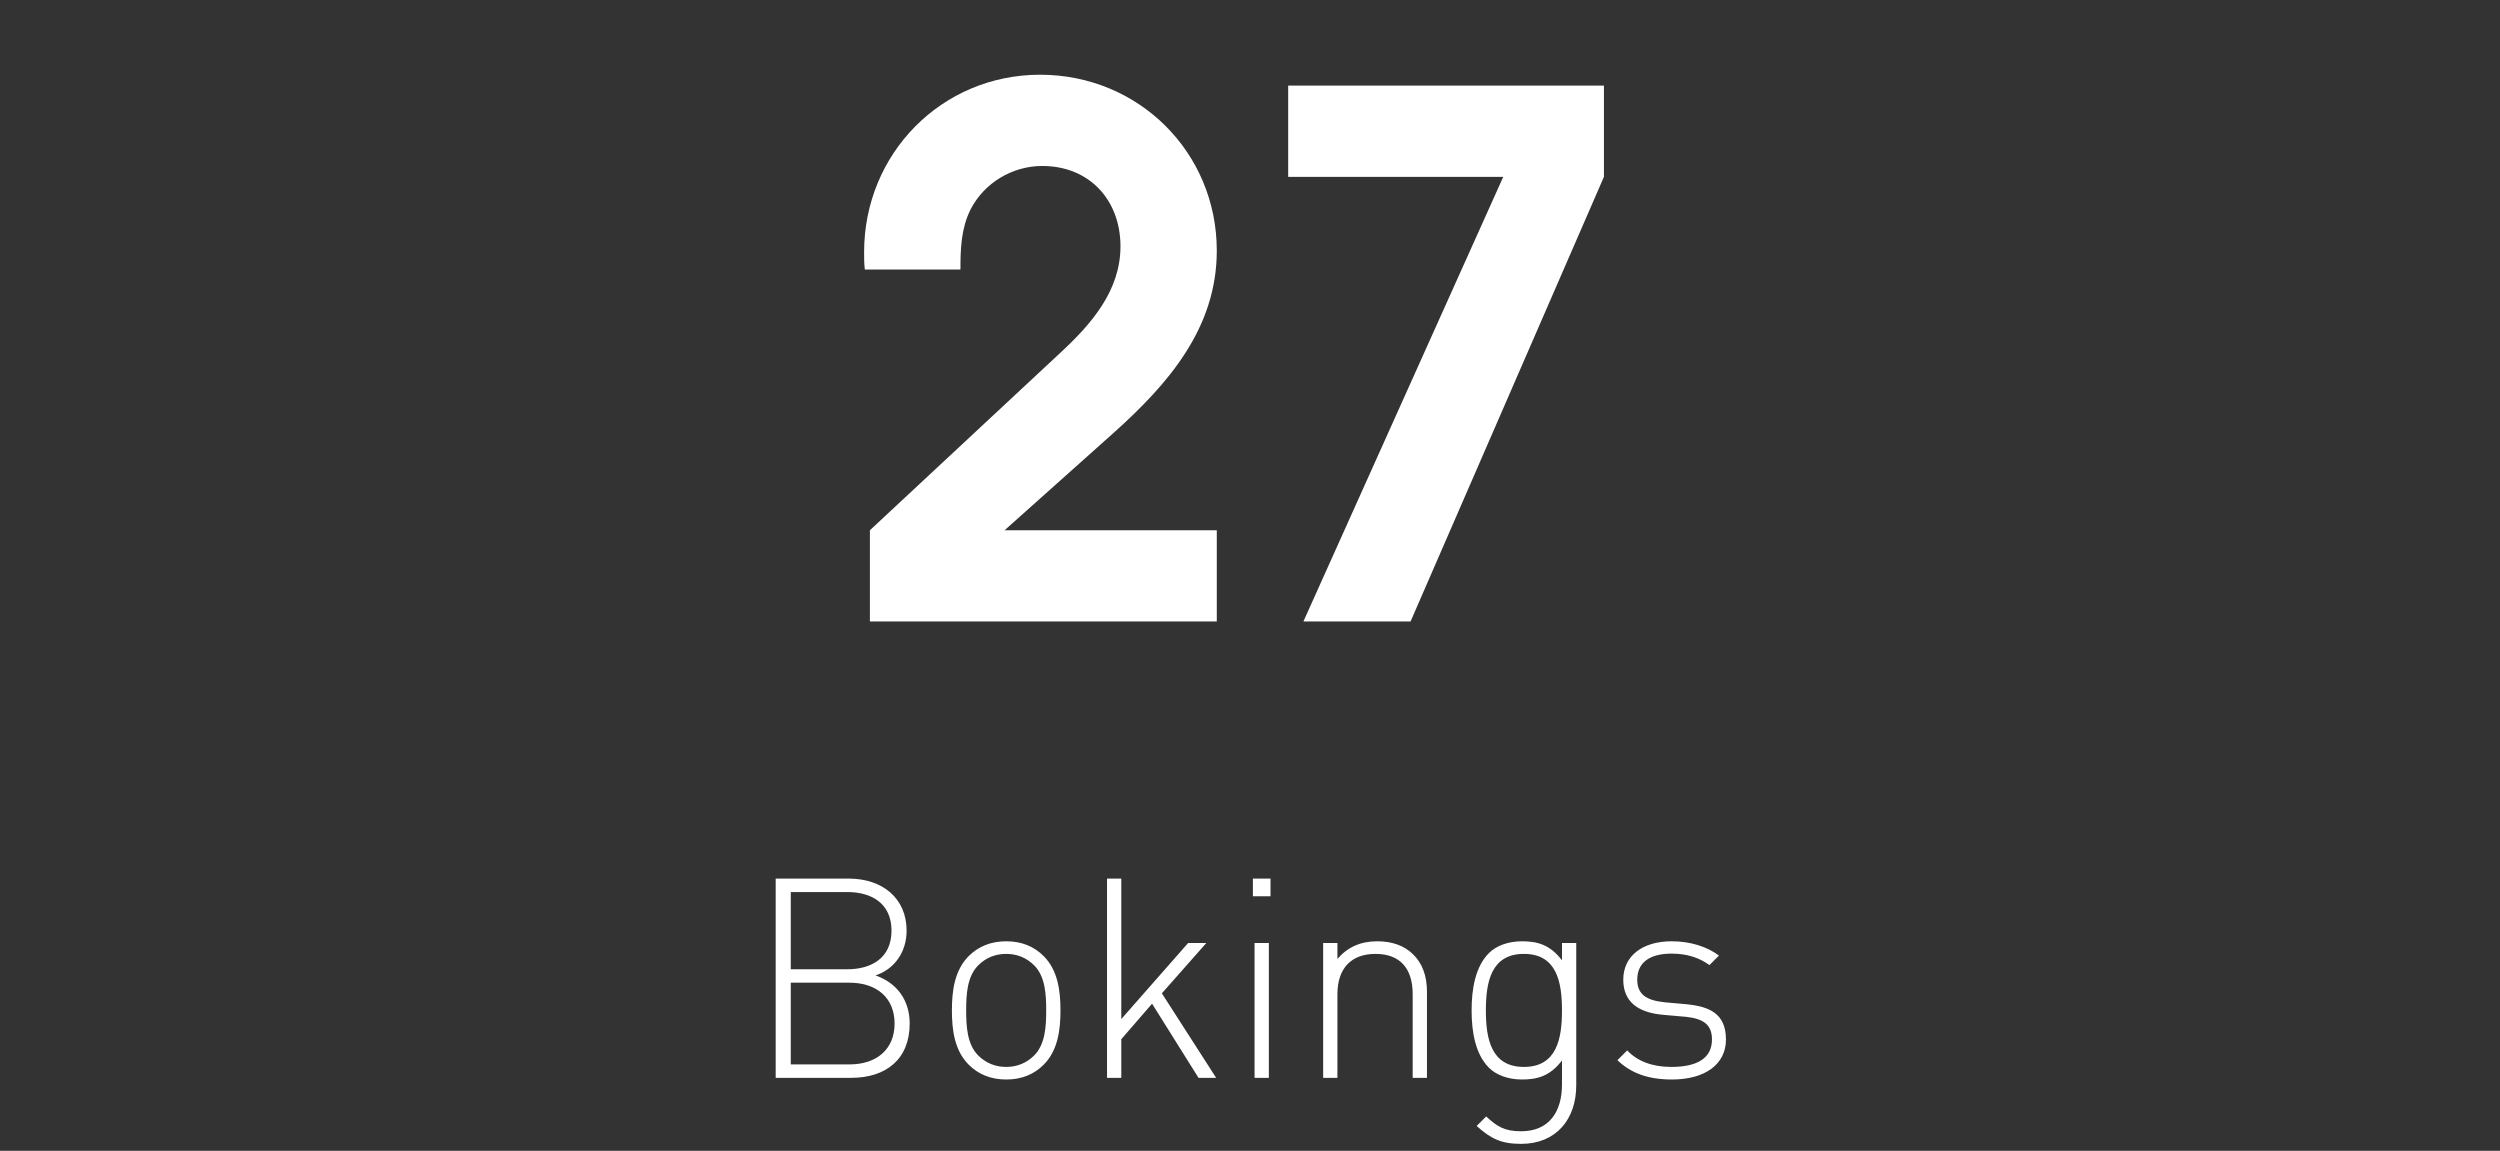 <svg width="126" height="58" viewBox="0 0 126 58" fill="none" xmlns="http://www.w3.org/2000/svg">
<rect x="0" y="0" width="126" height="58" fill="#333333" stroke="none"/>
<path d="M61.326 31.323H43.843V26.724L53.479 17.745C55.012 16.322 56.472 14.643 56.472 12.416C56.472 10.081 54.903 8.365 52.53 8.365C51.034 8.365 49.61 9.205 48.917 10.555C48.442 11.504 48.406 12.526 48.406 13.584H43.588C43.551 13.292 43.551 13 43.551 12.708C43.551 7.745 47.457 3.766 52.421 3.766C57.385 3.766 61.326 7.672 61.326 12.635C61.326 16.541 58.881 19.351 56.107 21.833L50.632 26.724H61.326V31.323ZM80.838 8.913L71.092 31.323H65.691L75.764 8.913H64.924V4.314H80.838V8.913Z" fill="white"/>
<path d="M45.848 51.587C45.848 53.378 44.664 54.323 42.901 54.323H39.094V44.282H42.788C44.452 44.282 45.693 45.255 45.693 46.905C45.693 47.963 45.101 48.837 44.128 49.161C45.214 49.542 45.848 50.417 45.848 51.587ZM45.087 51.587C45.087 50.29 44.184 49.528 42.816 49.528H39.855V53.646H42.816C44.184 53.646 45.087 52.884 45.087 51.587ZM44.932 46.905C44.932 45.523 43.916 44.959 42.704 44.959H39.855V48.851H42.704C43.916 48.851 44.932 48.287 44.932 46.905ZM53.448 50.924C53.448 51.897 53.321 52.941 52.602 53.66C52.108 54.154 51.488 54.407 50.712 54.407C49.95 54.407 49.316 54.154 48.822 53.66C48.103 52.941 47.976 51.897 47.976 50.924C47.976 49.951 48.103 48.908 48.822 48.188C49.316 47.695 49.95 47.441 50.712 47.441C51.488 47.441 52.108 47.695 52.602 48.188C53.321 48.908 53.448 49.951 53.448 50.924ZM52.728 50.924C52.728 50.135 52.686 49.218 52.122 48.654C51.741 48.273 51.262 48.076 50.712 48.076C50.162 48.076 49.682 48.273 49.302 48.654C48.738 49.218 48.695 50.135 48.695 50.924C48.695 51.714 48.738 52.63 49.302 53.195C49.682 53.575 50.162 53.773 50.712 53.773C51.262 53.773 51.741 53.575 52.122 53.195C52.686 52.63 52.728 51.714 52.728 50.924ZM60.405 54.323L58.064 50.586L56.513 52.377V54.323H55.794V44.282H56.513V51.361L59.883 47.526H60.8L58.558 50.064L61.294 54.323H60.405ZM63.23 54.323V47.526H63.95V54.323H63.23ZM63.146 45.171V44.282H64.034V45.171H63.146ZM71.199 54.323V50.106C71.199 48.795 70.551 48.076 69.324 48.076C68.097 48.076 67.406 48.809 67.406 50.106V54.323H66.687V47.526H67.406V48.33C67.914 47.737 68.576 47.441 69.409 47.441C70.156 47.441 70.762 47.653 71.213 48.09C71.679 48.541 71.919 49.176 71.919 49.979V54.323H71.199ZM79.443 54.703C79.443 56.41 78.428 57.651 76.665 57.651C75.65 57.651 75.128 57.383 74.423 56.748L74.903 56.269C75.438 56.762 75.805 57.016 76.665 57.016C78.089 57.016 78.724 56.015 78.724 54.661V53.448C78.118 54.238 77.483 54.407 76.707 54.407C75.988 54.407 75.396 54.168 75.043 53.815C74.353 53.124 74.169 51.996 74.169 50.924C74.169 49.852 74.353 48.724 75.043 48.033C75.396 47.681 75.988 47.441 76.707 47.441C77.483 47.441 78.118 47.61 78.724 48.4V47.526H79.443V54.703ZM78.724 50.924C78.724 49.514 78.47 48.076 76.806 48.076C75.142 48.076 74.888 49.514 74.888 50.924C74.888 52.334 75.142 53.773 76.806 53.773C78.47 53.773 78.724 52.334 78.724 50.924ZM86.988 52.391C86.988 53.632 85.945 54.407 84.267 54.407C83.082 54.407 82.208 54.097 81.517 53.434L82.01 52.941C82.532 53.491 83.279 53.773 84.238 53.773C85.578 53.773 86.283 53.307 86.283 52.391C86.283 51.672 85.888 51.347 84.986 51.249L83.858 51.15C82.49 51.037 81.813 50.445 81.813 49.373C81.813 48.188 82.772 47.441 84.252 47.441C85.197 47.441 86.029 47.709 86.636 48.16L86.156 48.64C85.634 48.259 85 48.062 84.252 48.062C83.124 48.062 82.518 48.527 82.518 49.373C82.518 50.092 82.941 50.417 83.9 50.515L85 50.614C86.128 50.727 86.988 51.065 86.988 52.391Z" fill="white"/>
</svg>
